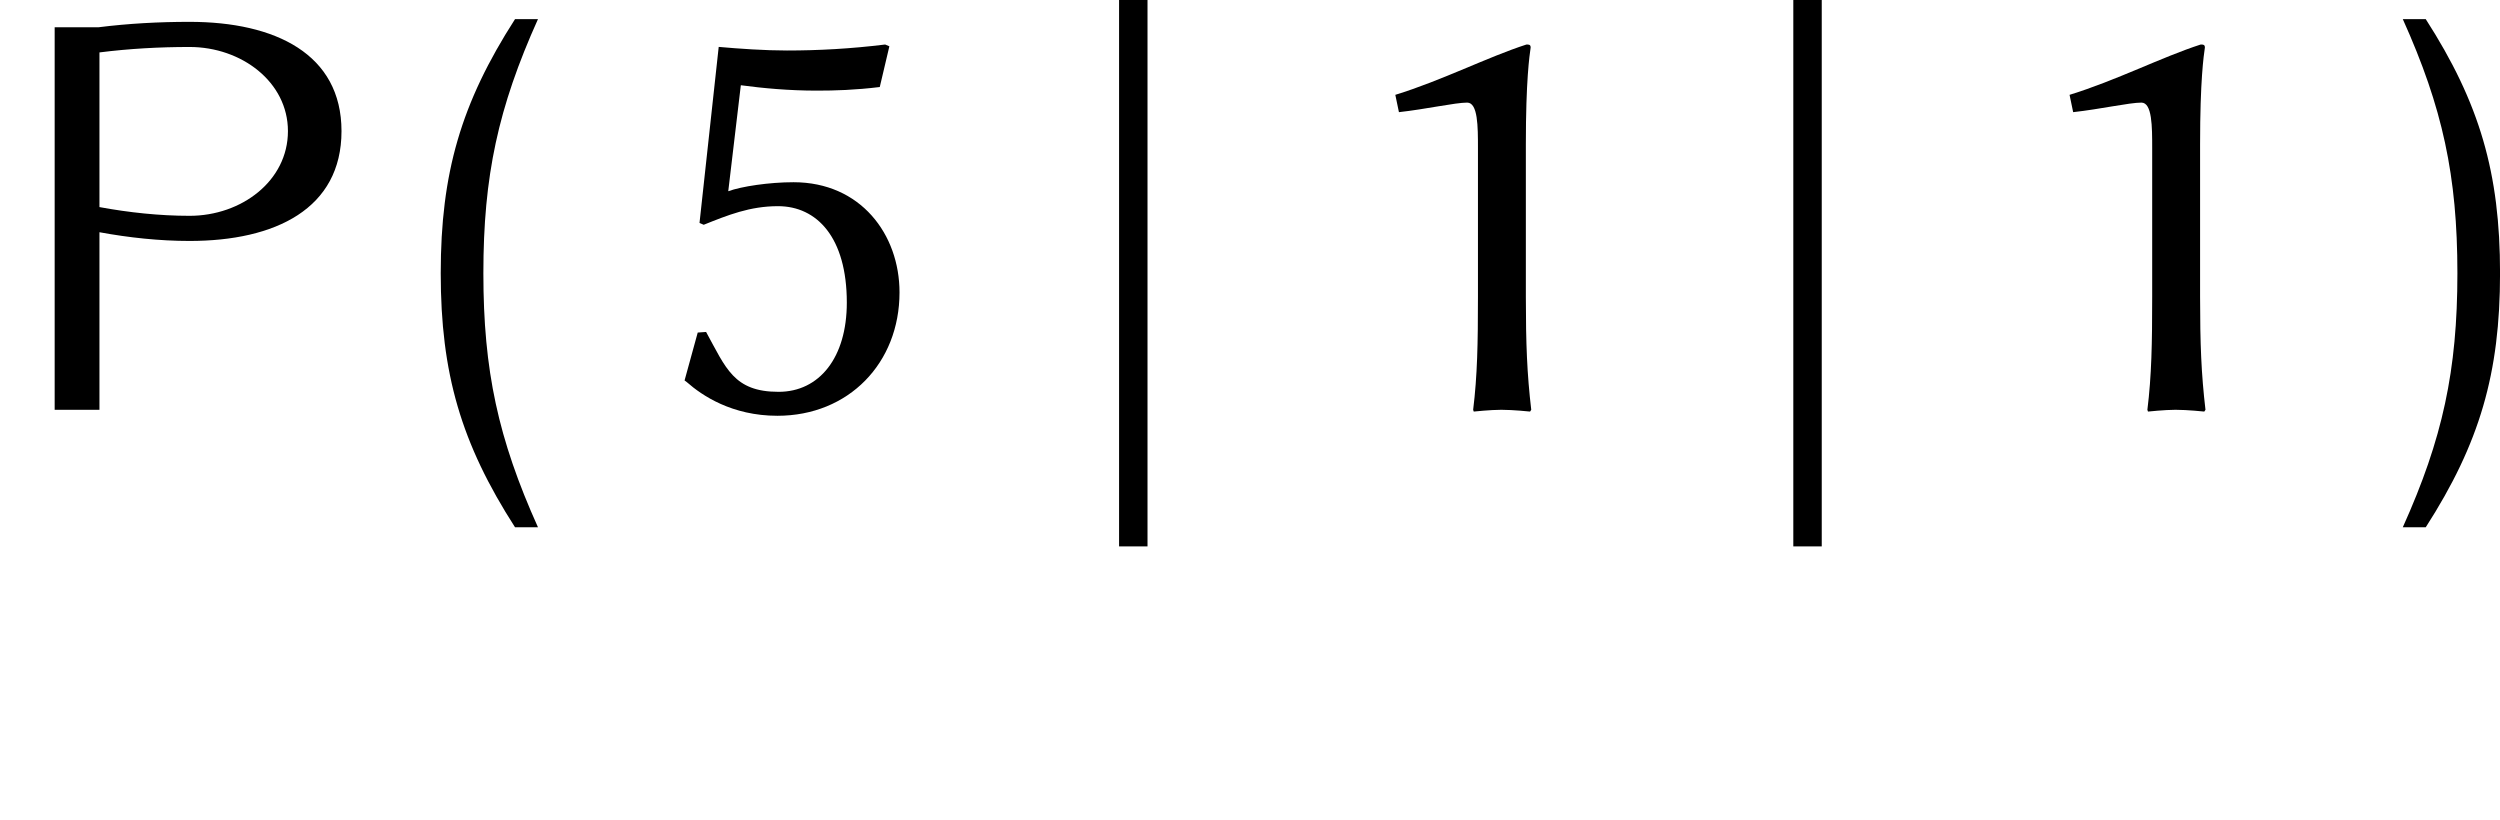 <?xml version='1.0' encoding='UTF-8'?>
<!-- This file was generated by dvisvgm 2.1.3 -->
<svg xmlns="http://www.w3.org/2000/svg" xmlns:xlink="http://www.w3.org/1999/xlink" height="17.933pt" version="1.1" viewBox="0 -8.966 54.699 17.933" width="54.699pt">
<defs>
<path d="M4.271 -2.476V-5.804C4.271 -7.219 4.35 -7.743 4.376 -7.926C4.376 -7.992 4.337 -7.992 4.284 -7.992C3.433 -7.717 2.437 -7.206 1.415 -6.891L1.494 -6.512C2.083 -6.577 2.725 -6.721 2.987 -6.721C3.223 -6.721 3.223 -6.197 3.223 -5.725V-2.476C3.223 -1.454 3.21 -0.747 3.118 0L3.131 0.039C3.131 0.039 3.498 0 3.734 0C3.996 0 4.363 0.039 4.363 0.039L4.389 0C4.297 -0.786 4.271 -1.441 4.271 -2.476Z" id="g1-49"></path>
<path d="M2.647 0.131C4.206 0.131 5.319 -1.022 5.319 -2.568C5.319 -3.839 4.468 -4.979 3 -4.979C2.463 -4.979 1.86 -4.887 1.572 -4.782L1.847 -7.101C2.332 -7.036 2.895 -6.983 3.511 -6.983C3.904 -6.983 4.35 -6.996 4.887 -7.062L5.097 -7.953L5.005 -7.992C4.258 -7.9 3.551 -7.861 2.856 -7.861C2.371 -7.861 1.808 -7.9 1.363 -7.94L0.943 -4.088L1.035 -4.048C1.559 -4.258 2.044 -4.455 2.66 -4.455C3.511 -4.455 4.166 -3.773 4.166 -2.345C4.166 -1.14 3.564 -0.393 2.673 -0.393C1.69 -0.393 1.52 -0.917 1.087 -1.703L0.904 -1.69L0.616 -0.642L0.668 -0.603C0.996 -0.314 1.651 0.131 2.647 0.131Z" id="g1-53"></path>
<path d="M1.973 2.989V-8.966H1.351V2.989H1.973Z" id="g2-106"></path>
<path d="M3.084 2.75C2.212 0.813 1.889 -0.681 1.889 -2.809S2.212 -6.432 3.084 -8.369H2.582C1.399 -6.528 0.956 -4.997 0.956 -2.809S1.399 0.909 2.582 2.75H3.084Z" id="g3-40"></path>
<path d="M2.726 -2.809C2.726 -4.997 2.283 -6.528 1.1 -8.369H0.598C1.47 -6.432 1.793 -4.937 1.793 -2.809S1.47 0.813 0.598 2.75H1.1C2.283 0.909 2.726 -0.622 2.726 -2.809Z" id="g3-41"></path>
<path d="M7.472 -6.097C7.472 -7.783 6.025 -8.488 4.148 -8.488C3.479 -8.488 2.809 -8.452 2.152 -8.369H1.196V0H2.176V-3.885C2.821 -3.766 3.491 -3.694 4.148 -3.694C6.025 -3.694 7.472 -4.399 7.472 -6.097ZM6.3 -6.097C6.3 -5.009 5.284 -4.244 4.148 -4.244C3.491 -4.244 2.821 -4.316 2.176 -4.435V-7.819C2.833 -7.902 3.491 -7.938 4.148 -7.938C5.284 -7.938 6.3 -7.173 6.3 -6.097Z" id="g3-80"></path>
</defs>
<g id="page1">
<use x="0" xlink:href="#g3-80" y="0"></use>
<use x="8.687" xlink:href="#g3-40" y="-0.179"></use>
<use x="14.362" xlink:href="#g1-53" y="0"></use>
<use x="23.134" xlink:href="#g2-106" y="0"></use>
<use x="29.114" xlink:href="#g1-49" y="0"></use>
<use x="37.886" xlink:href="#g2-106" y="0"></use>
<use x="43.866" xlink:href="#g1-49" y="0"></use>
<use x="51.974" xlink:href="#g3-41" y="-0.179"></use>
</g>
</svg>